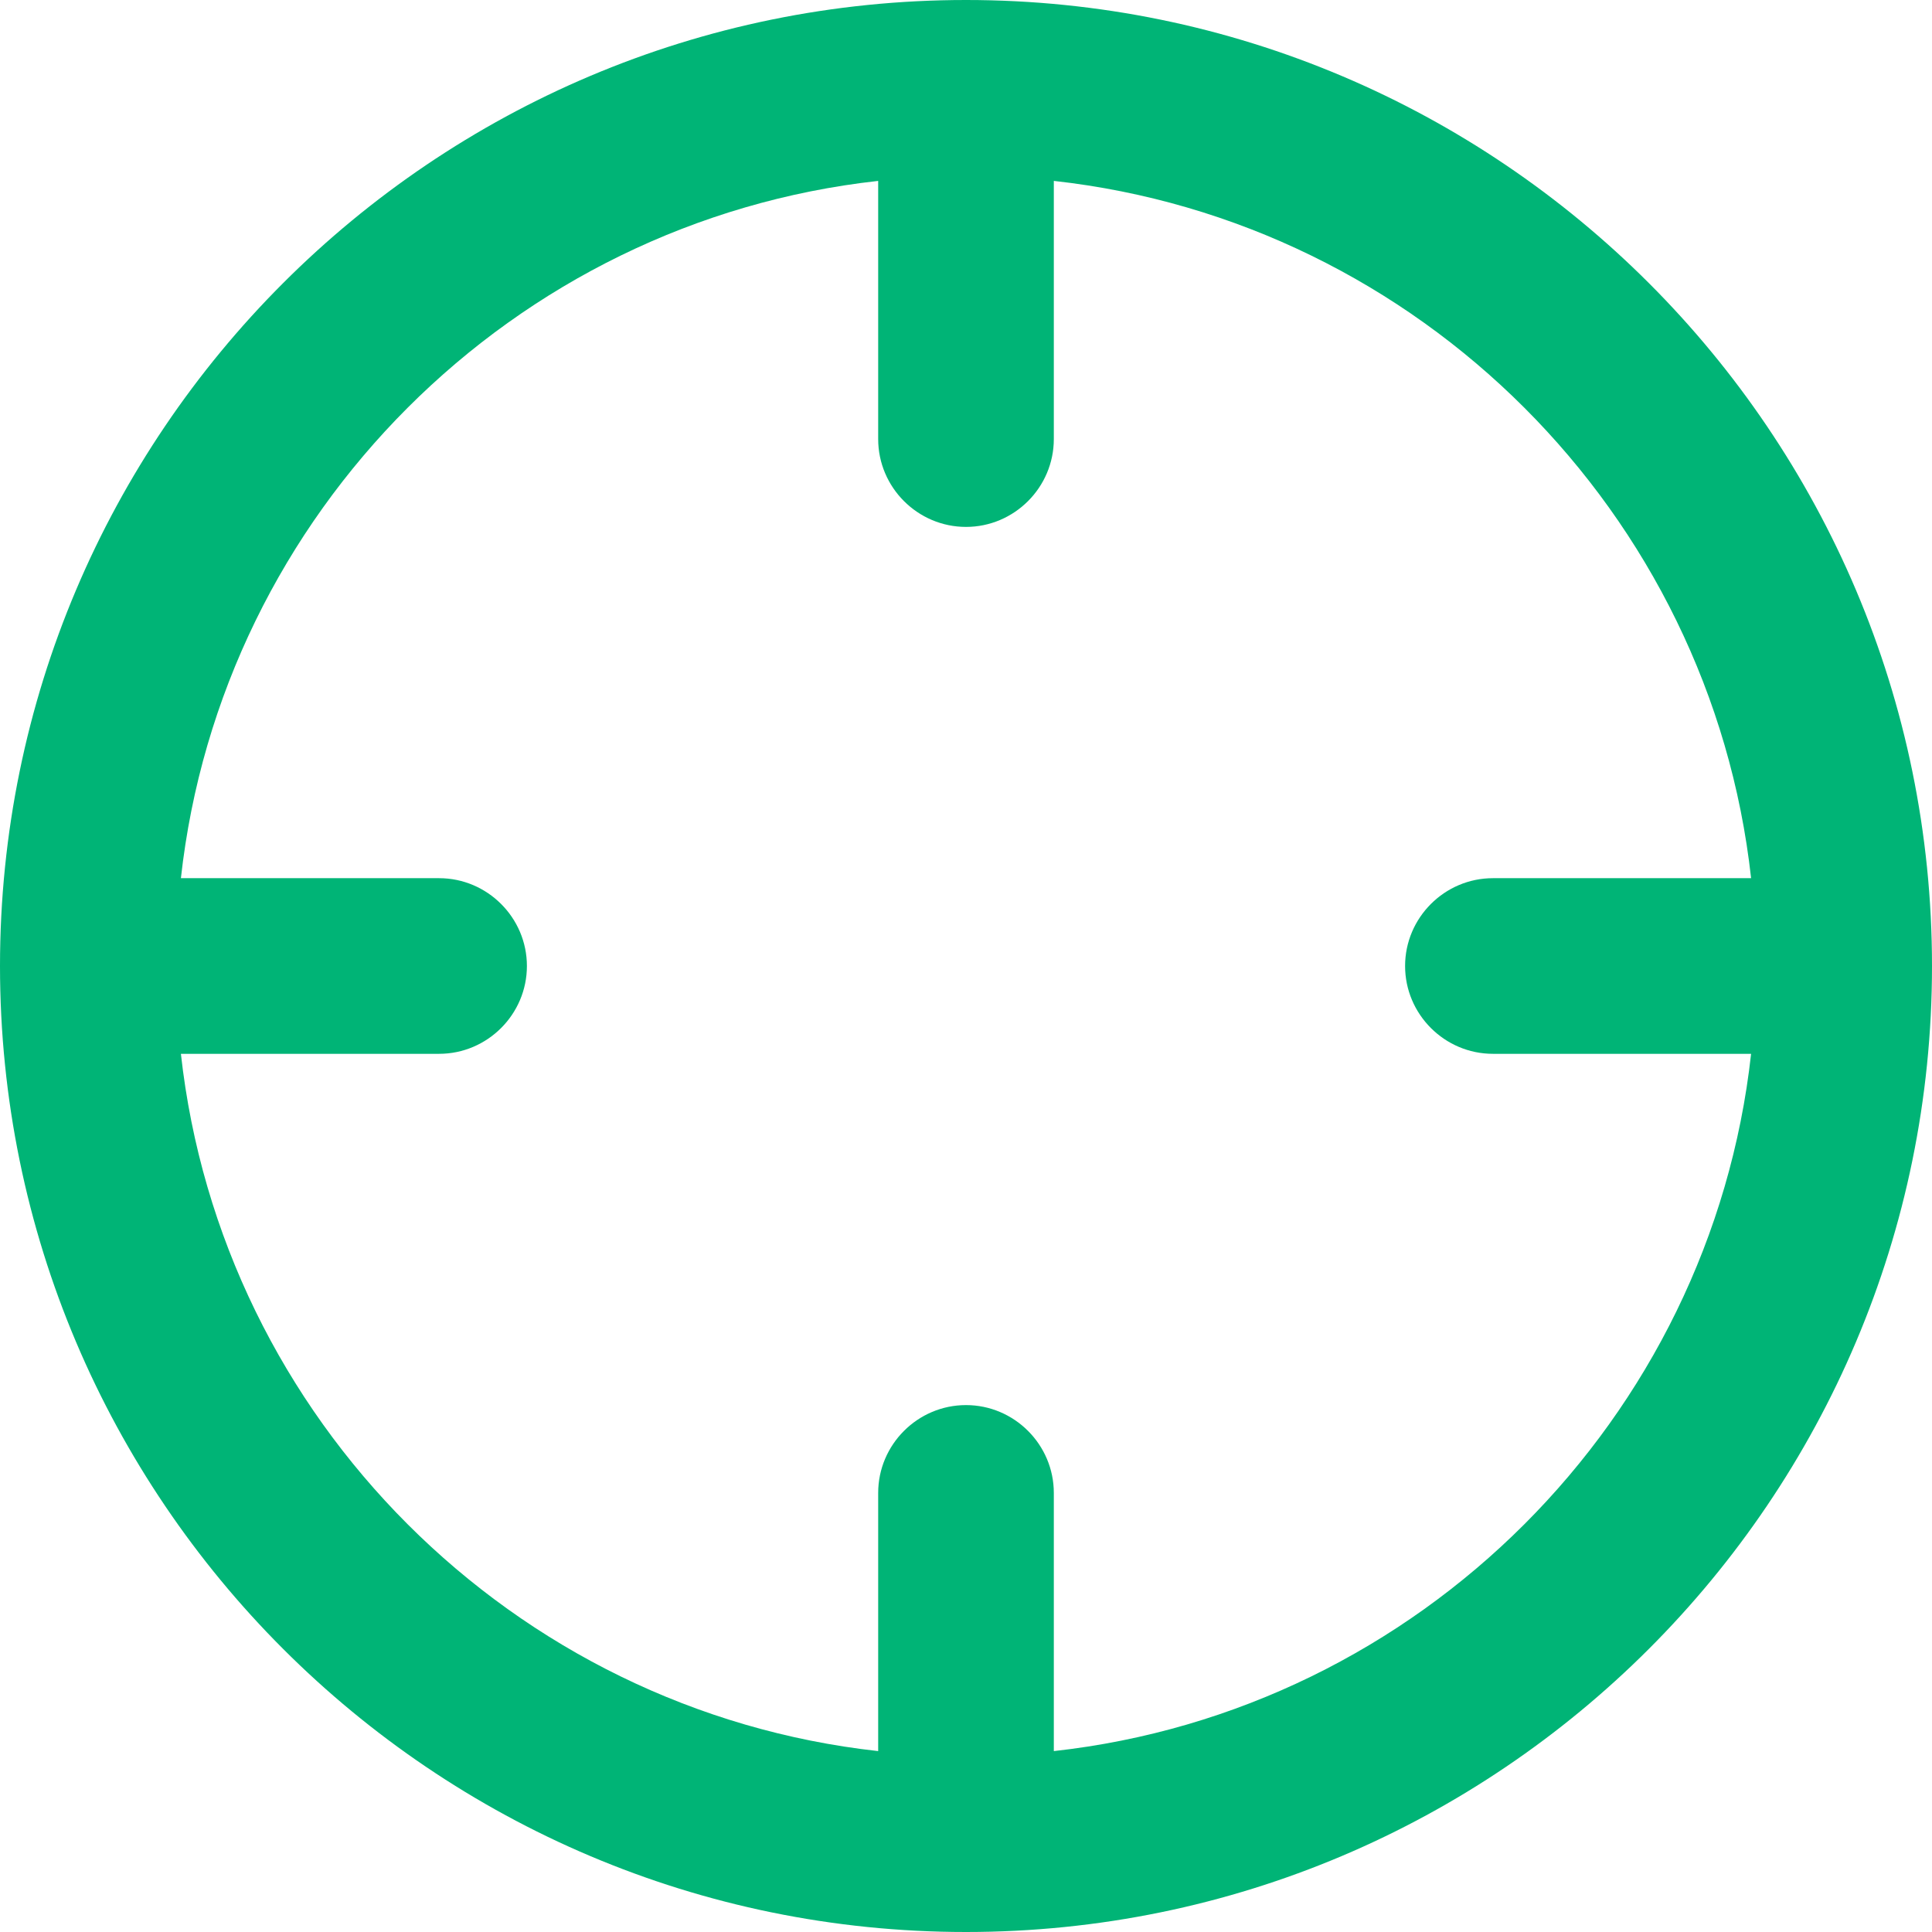 <?xml version="1.0" encoding="UTF-8"?>
<svg id="Capa_1" data-name="Capa 1" xmlns="http://www.w3.org/2000/svg" viewBox="0 0 22 22">
  <defs>
    <style>
      .cls-1 {
        fill: #00b476;
      }
    </style>
  </defs>
  <path class="cls-1" d="M11,0C4.93,0,0,4.93,0,11s4.93,11,11,11,11-4.93,11-11S17.07,0,11,0ZM12,19.94v-2.94c0-.55-.45-1-1-1s-1,.45-1,1v2.94c-4.16-.46-7.48-3.78-7.94-7.94h2.94c.55,0,1-.45,1-1s-.45-1-1-1h-2.94c.46-4.16,3.78-7.48,7.94-7.94v2.94c0,.55.45,1,1,1s1-.45,1-1v-2.94c4.16.46,7.48,3.78,7.94,7.94h-2.94c-.55,0-1,.45-1,1s.45,1,1,1h2.94c-.46,4.16-3.78,7.48-7.94,7.94Z"/>
</svg>